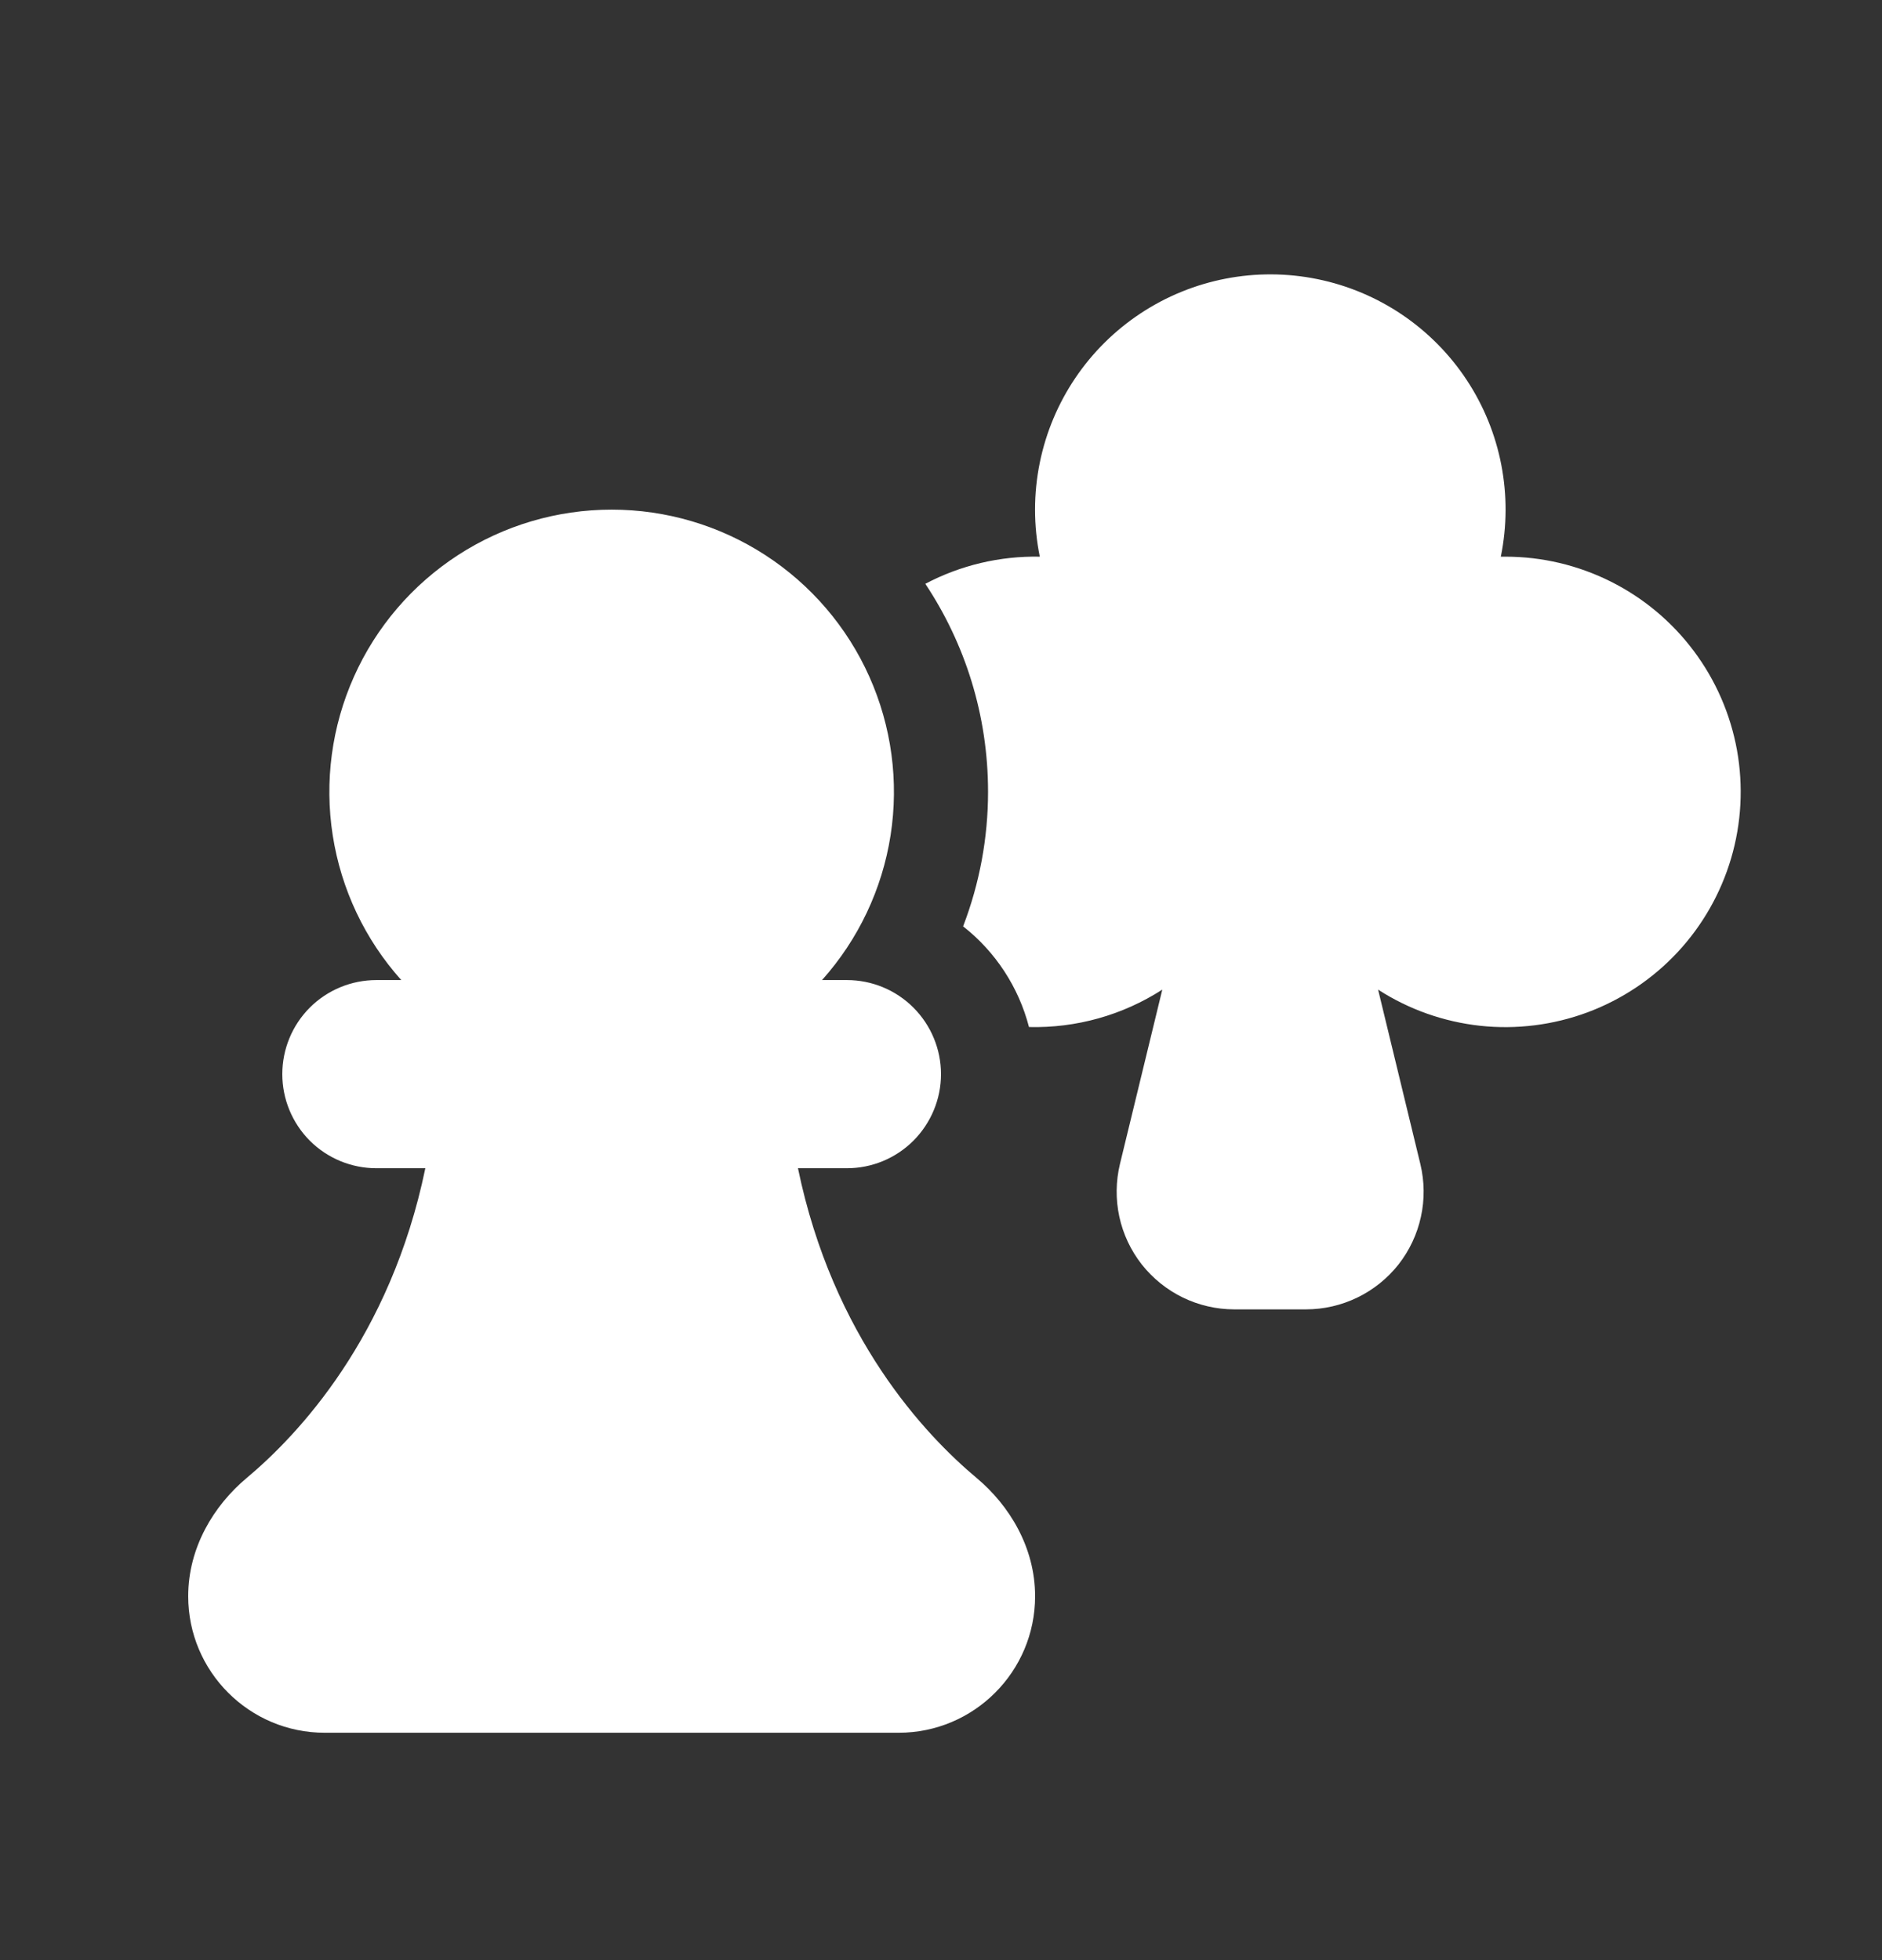 <svg width="24" height="25" viewBox="0 0 24 25" fill="none" xmlns="http://www.w3.org/2000/svg">
<rect x="0" y="0" width="24" height="25" fill="#333333" stroke="none"/>
<path d="M19.139 7.1H19.199C19.665 7.1 20.125 7.209 20.542 7.418C20.959 7.627 21.321 7.93 21.6 8.303C21.88 8.677 22.068 9.11 22.151 9.569C22.233 10.028 22.208 10.499 22.076 10.947C21.944 11.394 21.71 11.805 21.392 12.146C21.074 12.487 20.681 12.749 20.244 12.912C19.807 13.074 19.338 13.133 18.875 13.083C18.411 13.032 17.966 12.875 17.574 12.622L18.113 14.847C18.166 15.068 18.169 15.298 18.12 15.52C18.072 15.741 17.974 15.949 17.834 16.128C17.693 16.306 17.514 16.45 17.31 16.549C17.106 16.648 16.882 16.7 16.655 16.7H15.739C15.512 16.7 15.288 16.648 15.084 16.549C14.88 16.45 14.701 16.305 14.56 16.127C14.42 15.948 14.322 15.74 14.274 15.518C14.226 15.296 14.229 15.067 14.282 14.846L14.822 12.622C14.316 12.948 13.724 13.114 13.122 13.099C12.99 12.59 12.695 12.139 12.282 11.815C12.492 11.267 12.6 10.686 12.6 10.1C12.6 9.118 12.305 8.206 11.8 7.446C12.249 7.209 12.752 7.09 13.26 7.1C13.179 6.704 13.179 6.296 13.26 5.9C13.419 5.12 13.881 4.436 14.545 3.997C15.209 3.558 16.02 3.401 16.8 3.56C17.58 3.719 18.264 4.181 18.703 4.845C19.142 5.509 19.298 6.32 19.139 7.1ZM7.8 6.5C7.105 6.5 6.425 6.701 5.842 7.079C5.259 7.457 4.797 7.996 4.514 8.63C4.23 9.265 4.136 9.968 4.243 10.654C4.35 11.341 4.653 11.982 5.117 12.5H4.8C4.482 12.5 4.176 12.626 3.951 12.851C3.726 13.076 3.6 13.382 3.6 13.7C3.6 14.018 3.726 14.323 3.951 14.549C4.176 14.774 4.482 14.9 4.8 14.9H5.424C4.978 17.058 3.8 18.303 3.144 18.852C2.729 19.2 2.4 19.735 2.4 20.359C2.4 21.32 3.18 22.1 4.141 22.1H11.46C12.42 22.1 13.2 21.32 13.2 20.359C13.2 19.735 12.871 19.2 12.456 18.852C11.8 18.303 10.622 17.058 10.176 14.9H10.8C11.118 14.9 11.423 14.774 11.648 14.549C11.873 14.323 12 14.018 12 13.7C12 13.382 11.873 13.076 11.648 12.851C11.423 12.626 11.118 12.5 10.8 12.5H10.483C10.946 11.982 11.25 11.341 11.357 10.654C11.464 9.968 11.37 9.265 11.086 8.63C10.803 7.996 10.341 7.457 9.758 7.079C9.175 6.701 8.495 6.5 7.8 6.5Z" fill="white"/>
</svg>
